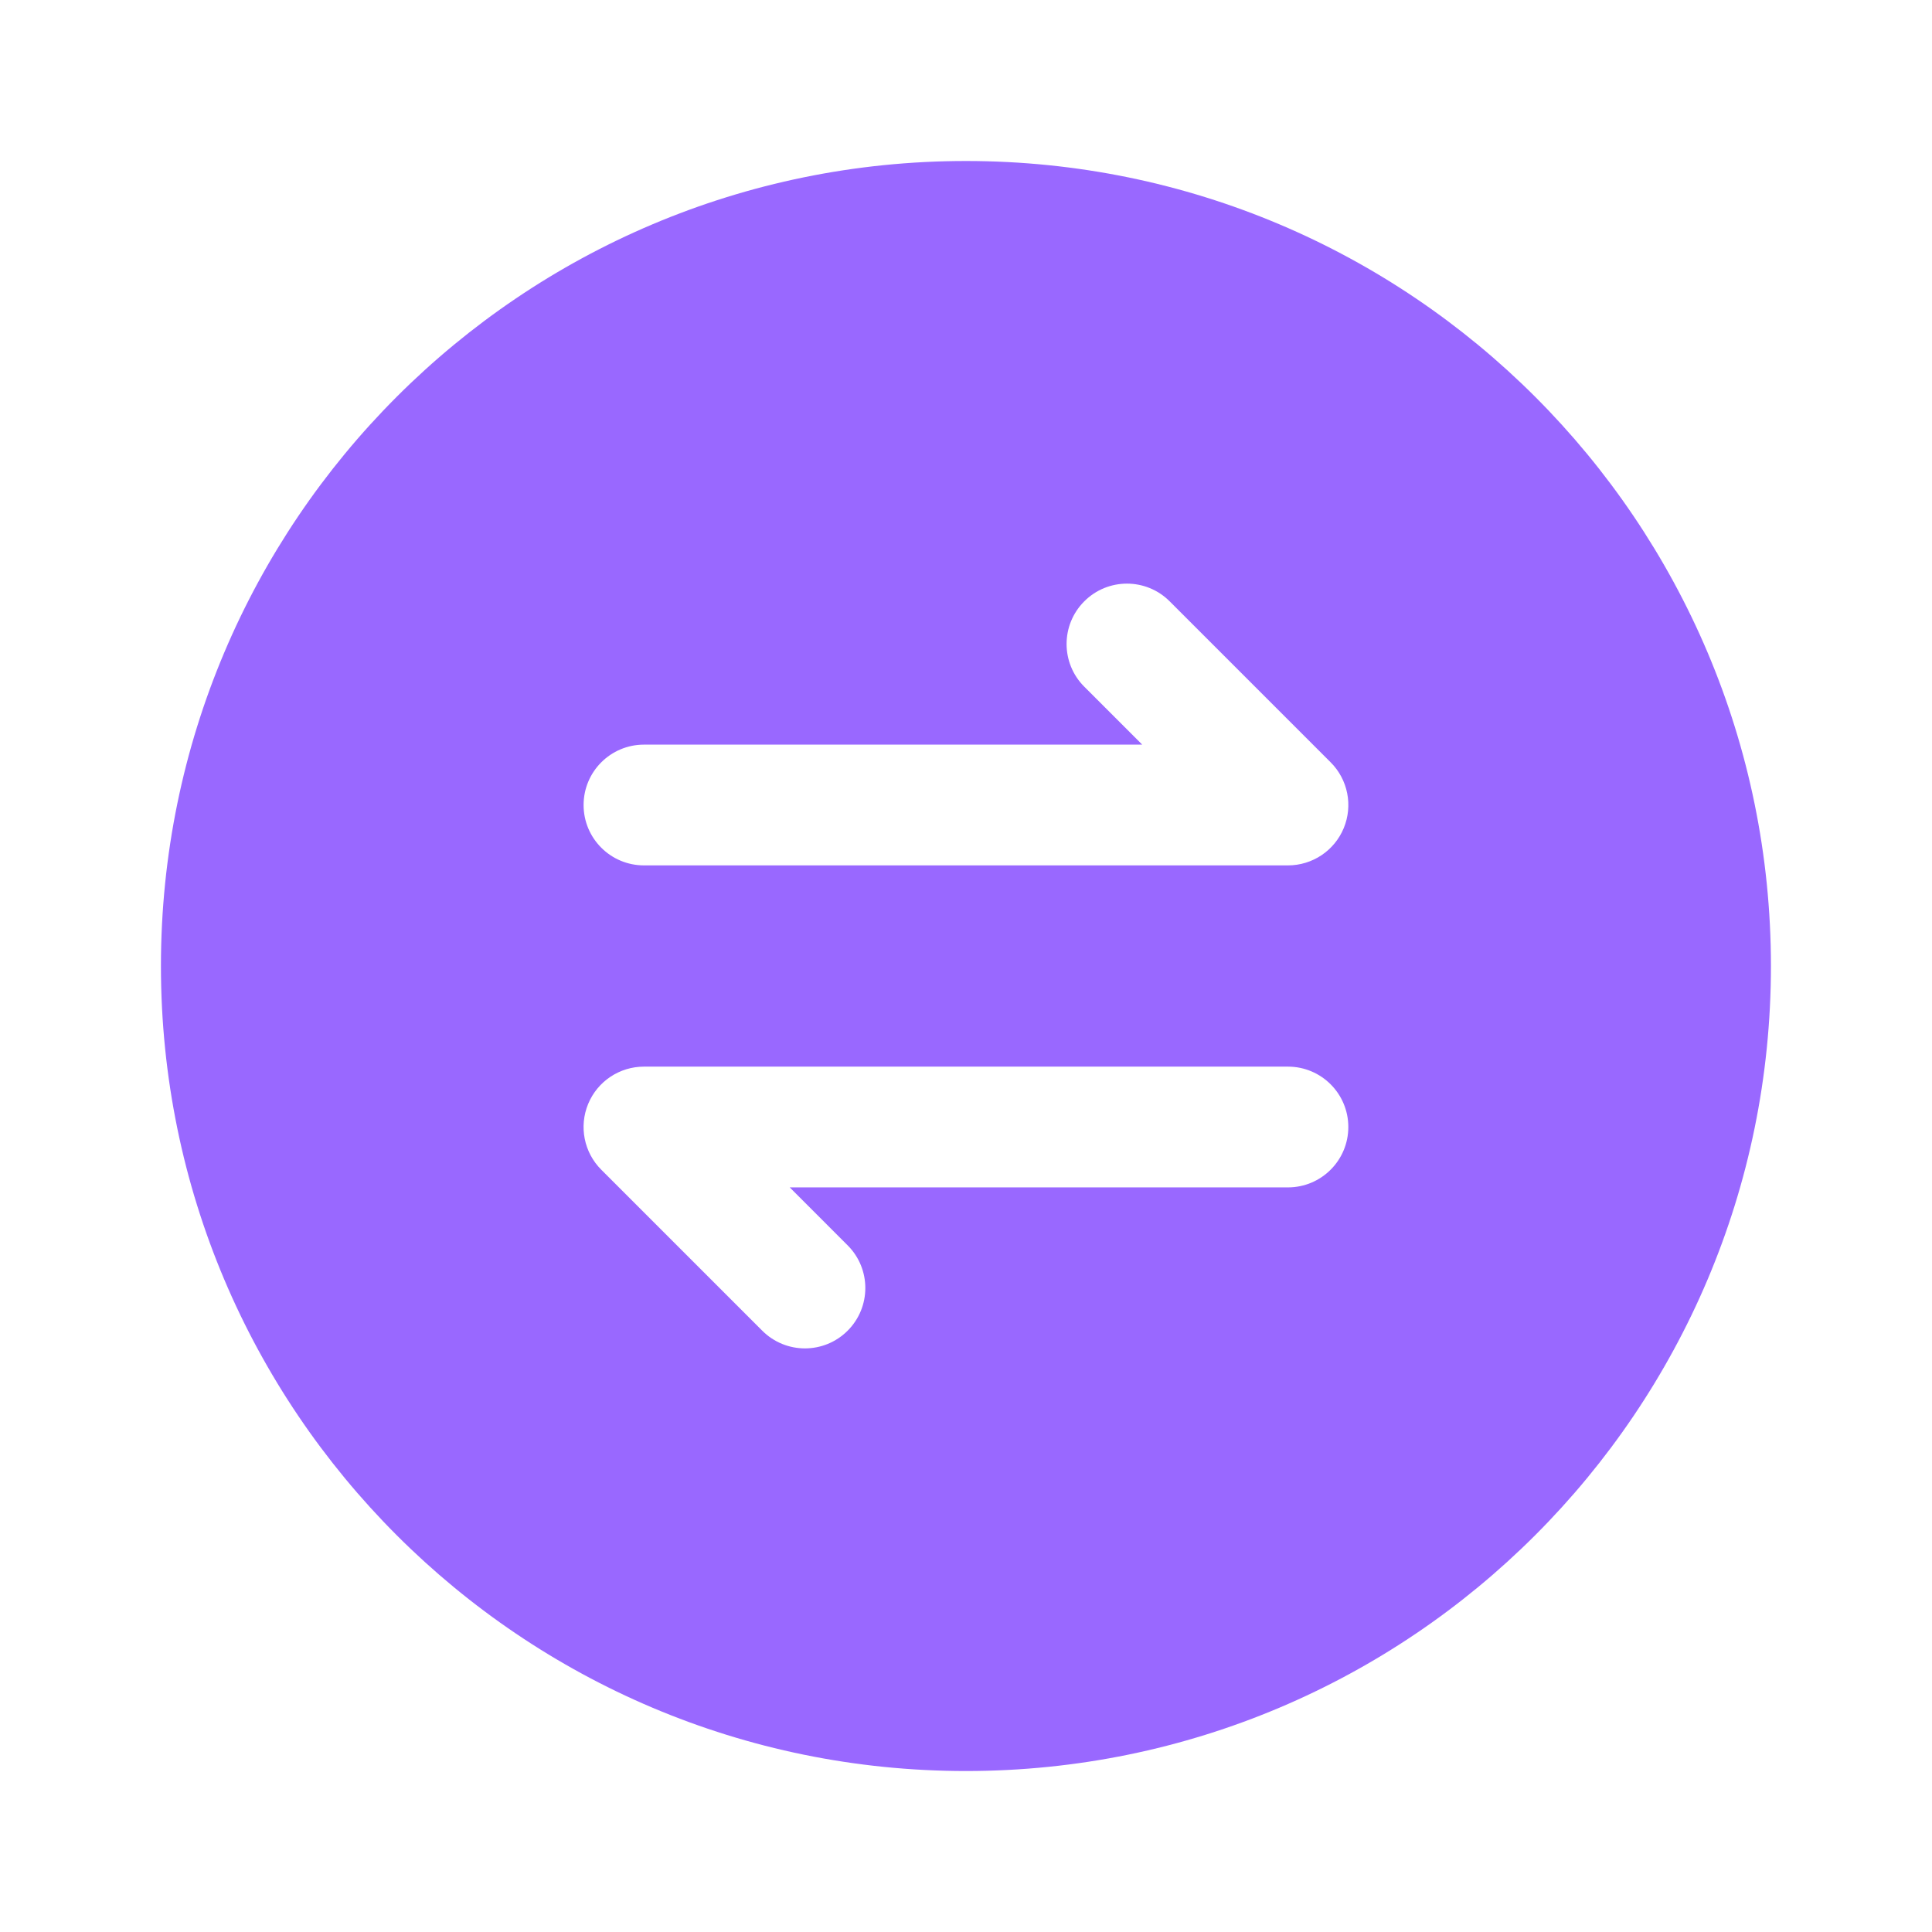 <svg width="90" height="90" viewBox="0 0 90 90" fill="none" xmlns="http://www.w3.org/2000/svg">
<path fill-rule="evenodd" clip-rule="evenodd" d="M82.497 45.001C82.497 65.711 65.708 82.501 44.997 82.501C24.287 82.501 7.497 65.711 7.497 45.001C7.497 24.29 24.287 7.5 44.997 7.5C65.708 7.5 82.497 24.29 82.497 45.001ZM62.597 38.577C62.162 39.628 61.136 40.313 59.999 40.313H29.999C28.445 40.313 27.186 39.054 27.186 37.501C27.186 35.947 28.445 34.688 29.999 34.688L53.209 34.688L50.51 31.989C49.411 30.891 49.411 29.11 50.51 28.012C51.608 26.913 53.389 26.913 54.487 28.012L61.987 35.512C62.792 36.316 63.032 37.526 62.597 38.577ZM29.997 49.688C28.86 49.688 27.834 50.373 27.399 51.424C26.964 52.475 27.204 53.685 28.009 54.489L35.509 61.989C36.607 63.088 38.388 63.088 39.486 61.989C40.585 60.891 40.585 59.11 39.486 58.012L36.788 55.313H59.998C61.551 55.313 62.81 54.054 62.81 52.501C62.81 50.947 61.551 49.688 59.998 49.688H29.997Z" fill="#9968FF"/>
</svg>

